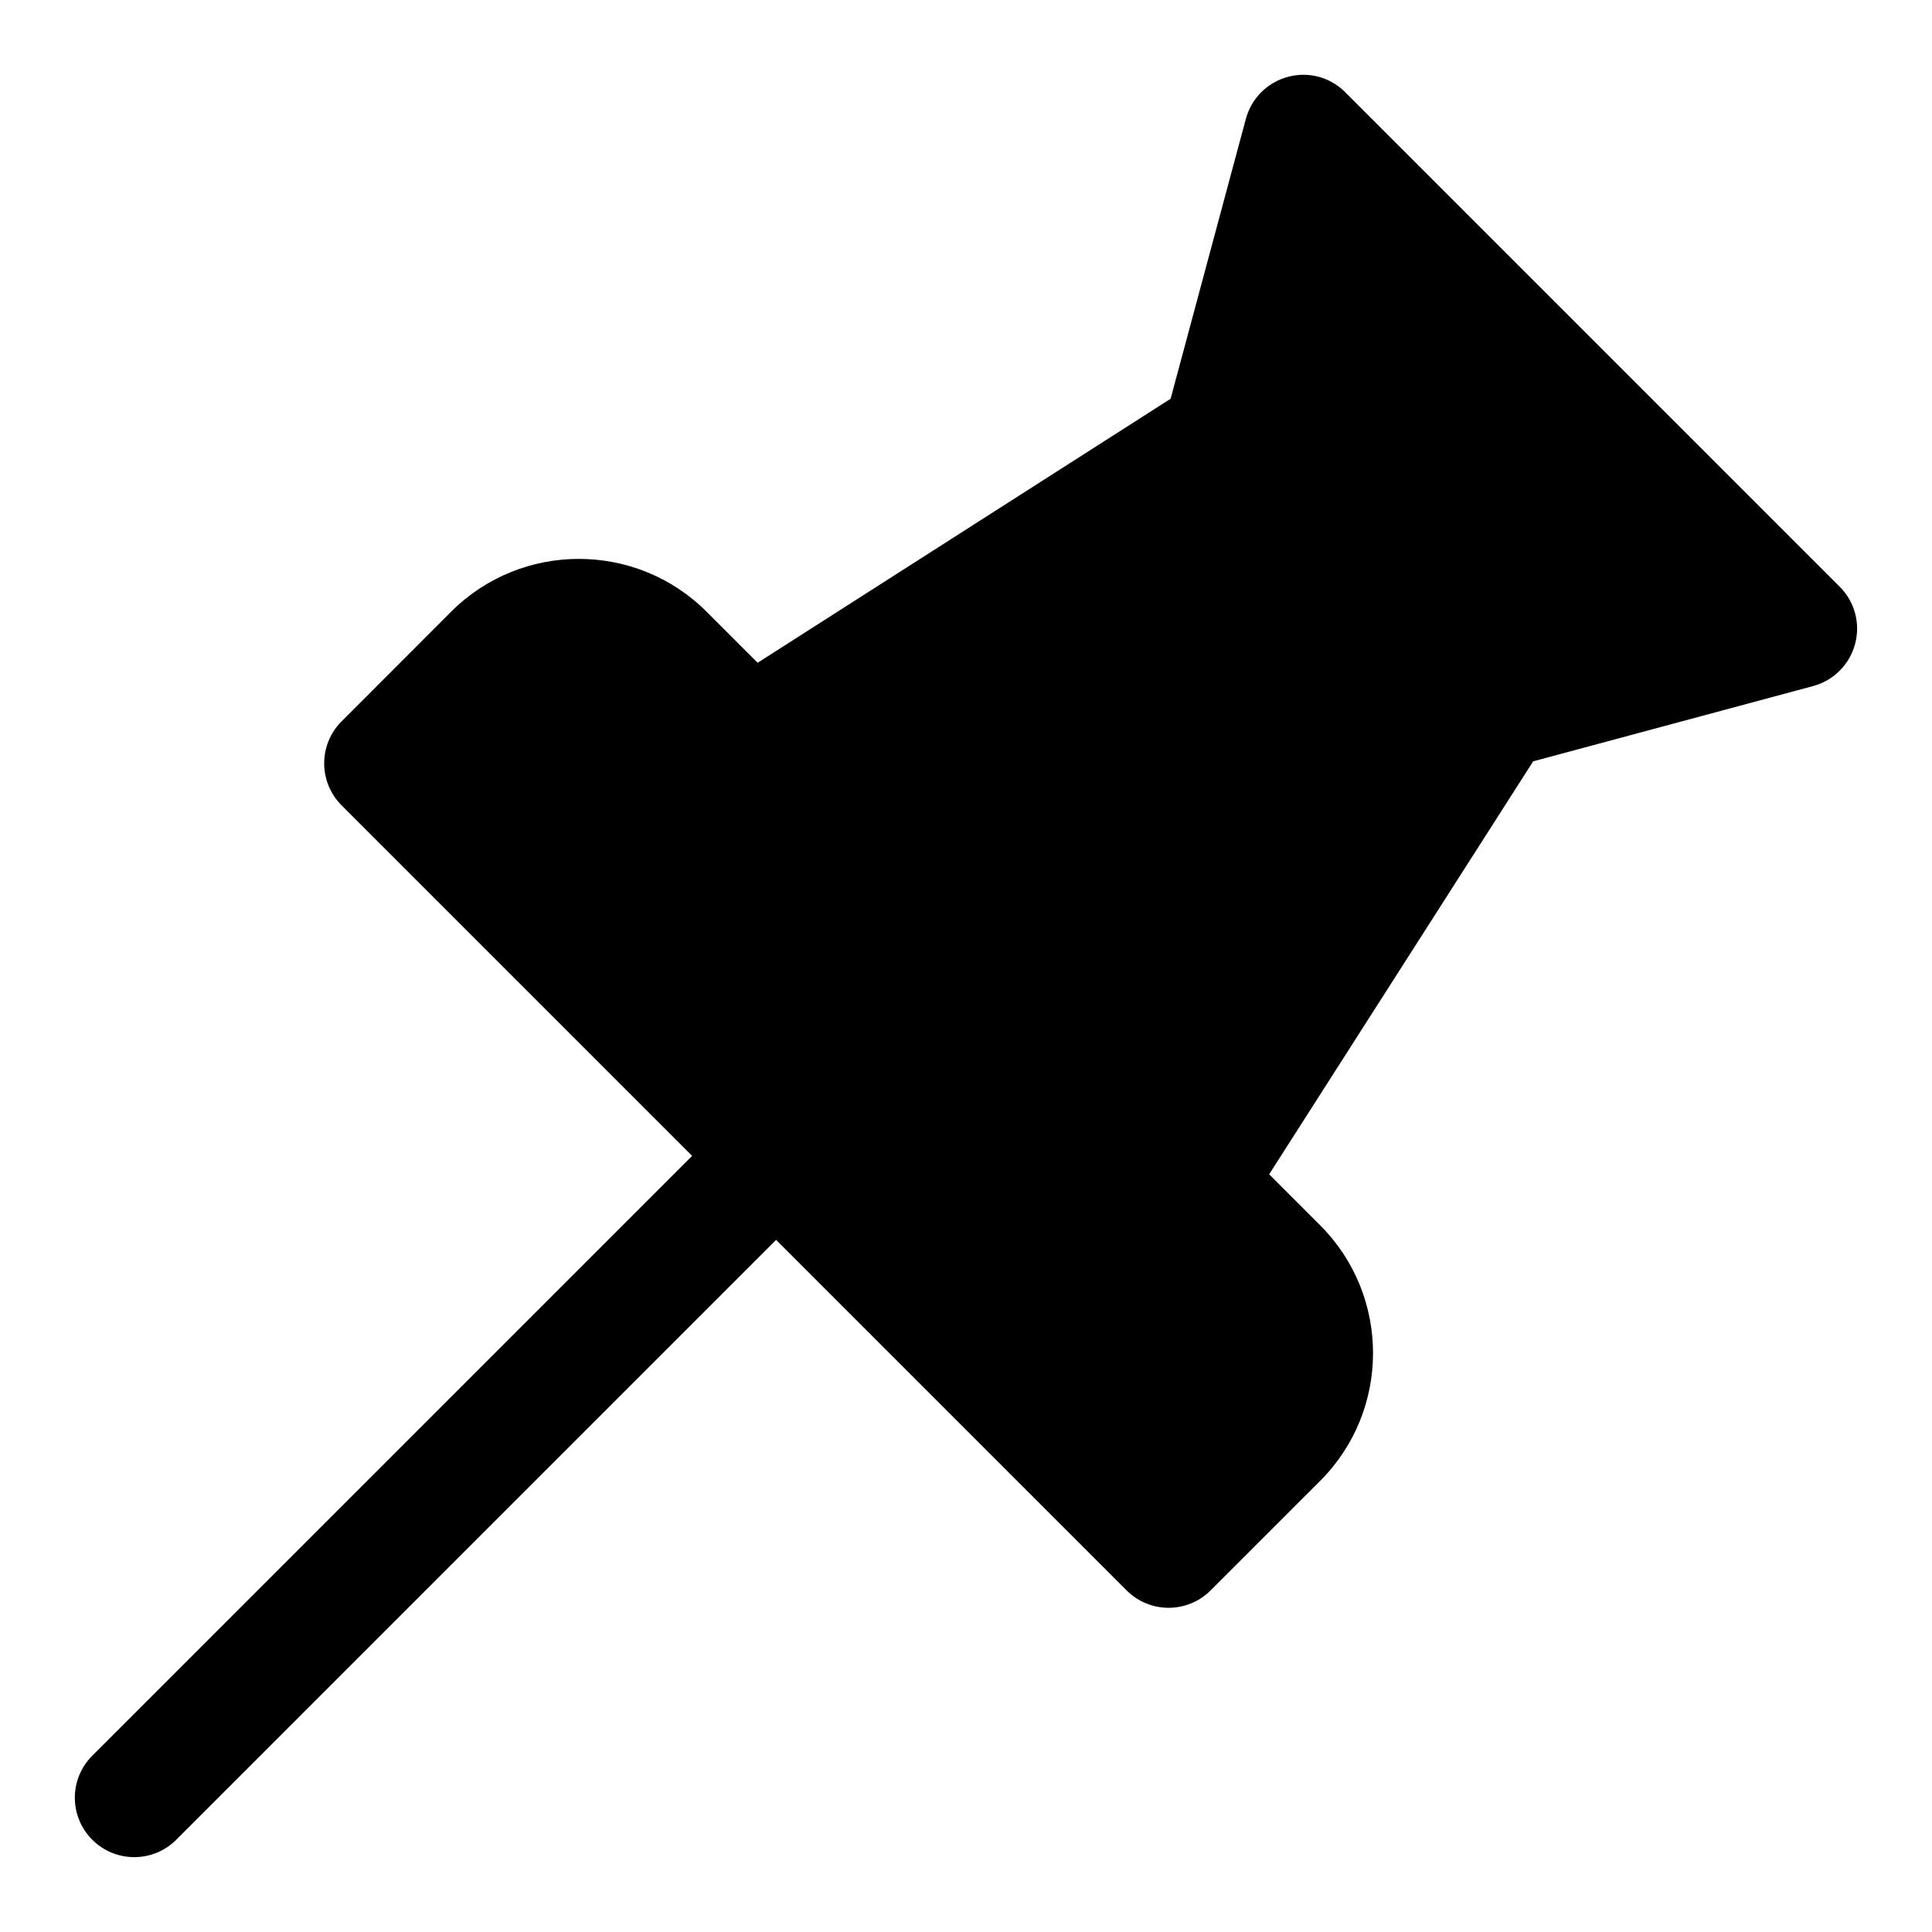 <?xml version="1.0" encoding="UTF-8"?>
<!-- The Best Svg Icon site in the world: iconSvg.co, Visit us! https://iconsvg.co -->
<svg fill="#000000" width="800px" height="800px" version="1.1" viewBox="144 144 512 512" xmlns="http://www.w3.org/2000/svg">
 <path d="m631.55 299.49-131.04-131.04c-3.969-3.984-9.73-5.574-15.207-4.078-5.434 1.449-9.668 5.684-11.133 11.117l-19.949 74.188-109.44 69.965-13.523-13.523c-18.672-18.672-49.043-18.672-67.715 0l-29.016 29.047c-6.156 6.156-6.156 16.105 0 22.262l92.891 92.891-158.97 158.97c-6.156 6.156-6.156 16.105 0 22.262 3.07 3.07 7.102 4.613 11.133 4.613s8.062-1.543 11.133-4.613l158.96-158.97 92.891 92.891c3.07 3.07 7.102 4.613 11.133 4.613s8.062-1.543 11.133-4.613l29.031-29.031c18.672-18.672 18.672-49.043 0-67.715l-13.523-13.523 69.965-109.44 74.188-19.949c5.434-1.465 9.668-5.699 11.117-11.133 1.477-5.43-0.082-11.207-4.066-15.191z"/>
</svg>